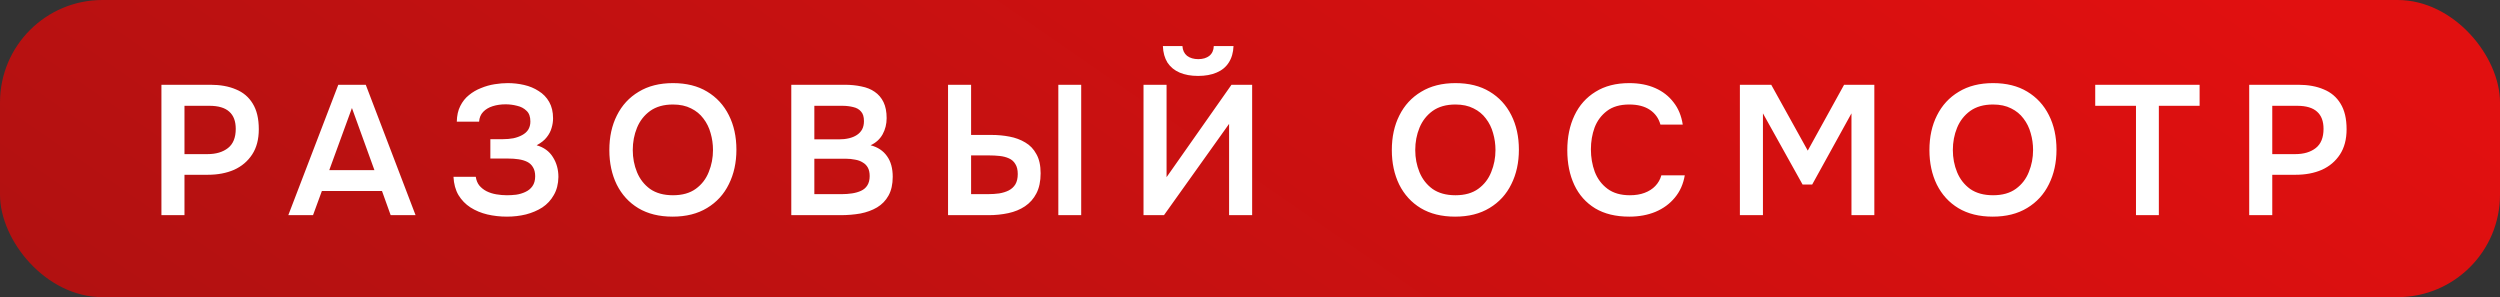 <?xml version="1.0" encoding="UTF-8"?> <svg xmlns="http://www.w3.org/2000/svg" width="244" height="29" viewBox="0 0 244 29" fill="none"><rect x="0" y="0" width="244" height="29" fill="#333333" stroke="none"/><rect width="244" height="29" rx="10" fill="url(#paint0_linear_182_2)"></rect><path d="M15.755 21V8.274H20.543C21.503 8.274 22.331 8.424 23.027 8.724C23.735 9.012 24.281 9.474 24.665 10.11C25.061 10.746 25.259 11.58 25.259 12.612C25.259 13.596 25.043 14.418 24.611 15.078C24.179 15.738 23.591 16.236 22.847 16.572C22.103 16.896 21.251 17.058 20.291 17.058H18.005V21H15.755ZM18.005 15.042H20.255C21.083 15.042 21.749 14.844 22.253 14.448C22.757 14.052 23.009 13.428 23.009 12.576C23.009 11.832 22.799 11.274 22.379 10.902C21.959 10.518 21.311 10.326 20.435 10.326H18.005V15.042ZM28.139 21L33.017 8.274H35.699L40.559 21H38.129L37.283 18.642H31.415L30.551 21H28.139ZM32.135 16.608H36.545L34.349 10.542L32.135 16.608ZM49.479 21.144C48.807 21.144 48.165 21.072 47.553 20.928C46.953 20.784 46.407 20.556 45.915 20.244C45.435 19.932 45.045 19.53 44.745 19.038C44.457 18.546 44.295 17.952 44.259 17.256H46.437C46.485 17.592 46.599 17.874 46.779 18.102C46.971 18.33 47.205 18.516 47.481 18.66C47.769 18.804 48.087 18.906 48.435 18.966C48.783 19.026 49.131 19.056 49.479 19.056C49.767 19.056 50.067 19.038 50.379 19.002C50.703 18.954 51.003 18.864 51.279 18.732C51.567 18.6 51.795 18.414 51.963 18.174C52.143 17.922 52.233 17.598 52.233 17.202C52.233 16.842 52.161 16.548 52.017 16.32C51.885 16.092 51.699 15.918 51.459 15.798C51.219 15.678 50.937 15.594 50.613 15.546C50.301 15.498 49.959 15.474 49.587 15.474H47.859V13.584H49.083C49.443 13.584 49.785 13.554 50.109 13.494C50.433 13.422 50.715 13.32 50.955 13.188C51.207 13.056 51.405 12.882 51.549 12.666C51.693 12.438 51.765 12.168 51.765 11.856C51.765 11.388 51.639 11.04 51.387 10.812C51.147 10.572 50.841 10.41 50.469 10.326C50.097 10.23 49.725 10.182 49.353 10.182C48.897 10.182 48.477 10.242 48.093 10.362C47.709 10.482 47.397 10.668 47.157 10.92C46.917 11.172 46.785 11.49 46.761 11.874H44.583C44.595 11.274 44.709 10.764 44.925 10.344C45.141 9.912 45.423 9.558 45.771 9.282C46.119 8.994 46.509 8.766 46.941 8.598C47.373 8.418 47.817 8.292 48.273 8.22C48.729 8.148 49.155 8.112 49.551 8.112C50.103 8.112 50.637 8.172 51.153 8.292C51.681 8.412 52.155 8.61 52.575 8.886C53.007 9.15 53.349 9.504 53.601 9.948C53.853 10.392 53.979 10.926 53.979 11.55C53.979 11.862 53.931 12.174 53.835 12.486C53.751 12.798 53.595 13.098 53.367 13.386C53.151 13.674 52.821 13.938 52.377 14.178C53.085 14.382 53.613 14.766 53.961 15.33C54.321 15.894 54.501 16.542 54.501 17.274C54.489 17.958 54.339 18.546 54.051 19.038C53.775 19.53 53.403 19.932 52.935 20.244C52.467 20.544 51.933 20.772 51.333 20.928C50.745 21.072 50.127 21.144 49.479 21.144ZM65.646 21.144C64.338 21.144 63.222 20.868 62.298 20.316C61.386 19.764 60.684 18.996 60.192 18.012C59.712 17.028 59.472 15.906 59.472 14.646C59.472 13.362 59.718 12.234 60.21 11.262C60.702 10.278 61.41 9.51 62.334 8.958C63.258 8.394 64.374 8.112 65.682 8.112C66.99 8.112 68.1 8.388 69.012 8.94C69.936 9.492 70.644 10.26 71.136 11.244C71.628 12.216 71.874 13.338 71.874 14.61C71.874 15.87 71.628 16.992 71.136 17.976C70.656 18.96 69.948 19.734 69.012 20.298C68.088 20.862 66.966 21.144 65.646 21.144ZM65.682 19.056C66.594 19.056 67.338 18.846 67.914 18.426C68.49 18.006 68.91 17.46 69.174 16.788C69.45 16.116 69.588 15.402 69.588 14.646C69.588 14.07 69.51 13.518 69.354 12.99C69.21 12.462 68.976 11.988 68.652 11.568C68.34 11.148 67.938 10.818 67.446 10.578C66.954 10.326 66.366 10.2 65.682 10.2C64.782 10.2 64.038 10.41 63.45 10.83C62.874 11.25 62.448 11.796 62.172 12.468C61.896 13.14 61.758 13.866 61.758 14.646C61.758 15.414 61.896 16.134 62.172 16.806C62.448 17.478 62.874 18.024 63.45 18.444C64.038 18.852 64.782 19.056 65.682 19.056ZM77.23 21V8.274H82.45C83.038 8.274 83.578 8.328 84.07 8.436C84.574 8.532 85.006 8.706 85.366 8.958C85.738 9.21 86.026 9.546 86.23 9.966C86.434 10.386 86.536 10.908 86.536 11.532C86.536 12.108 86.404 12.636 86.14 13.116C85.876 13.584 85.486 13.938 84.97 14.178C85.666 14.358 86.2 14.712 86.572 15.24C86.944 15.756 87.13 16.428 87.13 17.256C87.13 17.988 86.992 18.6 86.716 19.092C86.452 19.572 86.08 19.956 85.6 20.244C85.132 20.52 84.592 20.718 83.98 20.838C83.368 20.946 82.72 21 82.036 21H77.23ZM79.48 18.948H82.162C82.498 18.948 82.828 18.924 83.152 18.876C83.476 18.828 83.77 18.744 84.034 18.624C84.298 18.504 84.502 18.33 84.646 18.102C84.802 17.862 84.88 17.556 84.88 17.184C84.88 16.848 84.82 16.572 84.7 16.356C84.58 16.14 84.412 15.972 84.196 15.852C83.992 15.72 83.746 15.63 83.458 15.582C83.17 15.522 82.87 15.492 82.558 15.492H79.48V18.948ZM79.48 13.602H81.856C82.228 13.602 82.564 13.566 82.864 13.494C83.164 13.422 83.422 13.314 83.638 13.17C83.854 13.026 84.022 12.846 84.142 12.63C84.262 12.402 84.322 12.132 84.322 11.82C84.322 11.4 84.226 11.088 84.034 10.884C83.854 10.668 83.602 10.524 83.278 10.452C82.954 10.368 82.594 10.326 82.198 10.326H79.48V13.602ZM92.529 21V8.274H94.779V13.17H96.777C97.377 13.17 97.959 13.224 98.523 13.332C99.099 13.44 99.615 13.632 100.071 13.908C100.527 14.172 100.887 14.55 101.151 15.042C101.427 15.522 101.565 16.146 101.565 16.914C101.565 17.694 101.427 18.348 101.151 18.876C100.887 19.392 100.515 19.812 100.035 20.136C99.567 20.448 99.027 20.67 98.415 20.802C97.803 20.934 97.161 21 96.489 21H92.529ZM94.779 18.948H96.435C96.819 18.948 97.185 18.924 97.533 18.876C97.881 18.816 98.187 18.72 98.451 18.588C98.727 18.444 98.943 18.246 99.099 17.994C99.255 17.73 99.333 17.394 99.333 16.986C99.333 16.578 99.255 16.254 99.099 16.014C98.955 15.762 98.745 15.576 98.469 15.456C98.205 15.336 97.905 15.258 97.569 15.222C97.233 15.186 96.885 15.168 96.525 15.168H94.779V18.948ZM103.293 21V8.274H105.525V21H103.293ZM111.607 21V8.274H113.857V17.292L120.193 8.274H122.209V21H119.959V12.09L113.605 21H111.607ZM116.935 7.41C116.239 7.41 115.639 7.302 115.135 7.086C114.631 6.87 114.235 6.546 113.947 6.114C113.671 5.67 113.521 5.13 113.497 4.494H115.405C115.429 4.902 115.579 5.22 115.855 5.448C116.143 5.664 116.509 5.772 116.953 5.772C117.397 5.772 117.757 5.664 118.033 5.448C118.309 5.22 118.453 4.902 118.465 4.494H120.391C120.367 5.13 120.211 5.67 119.923 6.114C119.647 6.546 119.251 6.87 118.735 7.086C118.231 7.302 117.631 7.41 116.935 7.41ZM142.016 21.144C140.708 21.144 139.592 20.868 138.668 20.316C137.756 19.764 137.054 18.996 136.562 18.012C136.082 17.028 135.842 15.906 135.842 14.646C135.842 13.362 136.088 12.234 136.58 11.262C137.072 10.278 137.78 9.51 138.704 8.958C139.628 8.394 140.744 8.112 142.052 8.112C143.36 8.112 144.47 8.388 145.382 8.94C146.306 9.492 147.014 10.26 147.506 11.244C147.998 12.216 148.244 13.338 148.244 14.61C148.244 15.87 147.998 16.992 147.506 17.976C147.026 18.96 146.318 19.734 145.382 20.298C144.458 20.862 143.336 21.144 142.016 21.144ZM142.052 19.056C142.964 19.056 143.708 18.846 144.284 18.426C144.86 18.006 145.28 17.46 145.544 16.788C145.82 16.116 145.958 15.402 145.958 14.646C145.958 14.07 145.88 13.518 145.724 12.99C145.58 12.462 145.346 11.988 145.022 11.568C144.71 11.148 144.308 10.818 143.816 10.578C143.324 10.326 142.736 10.2 142.052 10.2C141.152 10.2 140.408 10.41 139.82 10.83C139.244 11.25 138.818 11.796 138.542 12.468C138.266 13.14 138.128 13.866 138.128 14.646C138.128 15.414 138.266 16.134 138.542 16.806C138.818 17.478 139.244 18.024 139.82 18.444C140.408 18.852 141.152 19.056 142.052 19.056ZM159.016 21.144C157.696 21.144 156.586 20.874 155.686 20.334C154.786 19.782 154.108 19.02 153.652 18.048C153.196 17.076 152.968 15.948 152.968 14.664C152.968 13.38 153.202 12.246 153.67 11.262C154.138 10.278 154.822 9.51 155.722 8.958C156.622 8.394 157.72 8.112 159.016 8.112C159.976 8.112 160.822 8.274 161.554 8.598C162.286 8.922 162.88 9.384 163.336 9.984C163.804 10.572 164.104 11.298 164.236 12.162H162.058C161.89 11.55 161.548 11.07 161.032 10.722C160.516 10.374 159.844 10.2 159.016 10.2C158.116 10.2 157.39 10.41 156.838 10.83C156.286 11.25 155.884 11.79 155.632 12.45C155.392 13.11 155.272 13.818 155.272 14.574C155.272 15.354 155.398 16.086 155.65 16.77C155.914 17.454 156.328 18.006 156.892 18.426C157.456 18.846 158.182 19.056 159.07 19.056C159.622 19.056 160.102 18.978 160.51 18.822C160.93 18.666 161.278 18.444 161.554 18.156C161.842 17.856 162.04 17.508 162.148 17.112H164.434C164.29 17.964 163.966 18.69 163.462 19.29C162.97 19.89 162.34 20.352 161.572 20.676C160.816 20.988 159.964 21.144 159.016 21.144ZM169.813 21V8.274H172.873L176.437 14.7L179.983 8.274H182.935V21H180.703V11.064L176.869 18.012H175.933L172.063 11.064V21H169.813ZM194.486 21.144C193.178 21.144 192.062 20.868 191.138 20.316C190.226 19.764 189.524 18.996 189.032 18.012C188.552 17.028 188.312 15.906 188.312 14.646C188.312 13.362 188.558 12.234 189.05 11.262C189.542 10.278 190.25 9.51 191.174 8.958C192.098 8.394 193.214 8.112 194.522 8.112C195.83 8.112 196.94 8.388 197.852 8.94C198.776 9.492 199.484 10.26 199.976 11.244C200.468 12.216 200.714 13.338 200.714 14.61C200.714 15.87 200.468 16.992 199.976 17.976C199.496 18.96 198.788 19.734 197.852 20.298C196.928 20.862 195.806 21.144 194.486 21.144ZM194.522 19.056C195.434 19.056 196.178 18.846 196.754 18.426C197.33 18.006 197.75 17.46 198.014 16.788C198.29 16.116 198.428 15.402 198.428 14.646C198.428 14.07 198.35 13.518 198.194 12.99C198.05 12.462 197.816 11.988 197.492 11.568C197.18 11.148 196.778 10.818 196.286 10.578C195.794 10.326 195.206 10.2 194.522 10.2C193.622 10.2 192.878 10.41 192.29 10.83C191.714 11.25 191.288 11.796 191.012 12.468C190.736 13.14 190.598 13.866 190.598 14.646C190.598 15.414 190.736 16.134 191.012 16.806C191.288 17.478 191.714 18.024 192.29 18.444C192.878 18.852 193.622 19.056 194.522 19.056ZM208.472 21V10.326H204.494V8.274H214.682V10.326H210.704V21H208.472ZM219.523 21V8.274H224.311C225.271 8.274 226.099 8.424 226.795 8.724C227.503 9.012 228.049 9.474 228.433 10.11C228.829 10.746 229.027 11.58 229.027 12.612C229.027 13.596 228.811 14.418 228.379 15.078C227.947 15.738 227.359 16.236 226.615 16.572C225.871 16.896 225.019 17.058 224.059 17.058H221.773V21H219.523ZM221.773 15.042H224.023C224.851 15.042 225.517 14.844 226.021 14.448C226.525 14.052 226.777 13.428 226.777 12.576C226.777 11.832 226.567 11.274 226.147 10.902C225.727 10.518 225.079 10.326 224.203 10.326H221.773V15.042Z" fill="white"></path><defs><linearGradient id="paint0_linear_182_2" x1="-253.856" y1="17.776" x2="-91.02" y2="-217.368" gradientUnits="userSpaceOnUse"><stop stop-color="#851212"></stop><stop offset="1" stop-color="#E11010"></stop></linearGradient></defs></svg> 